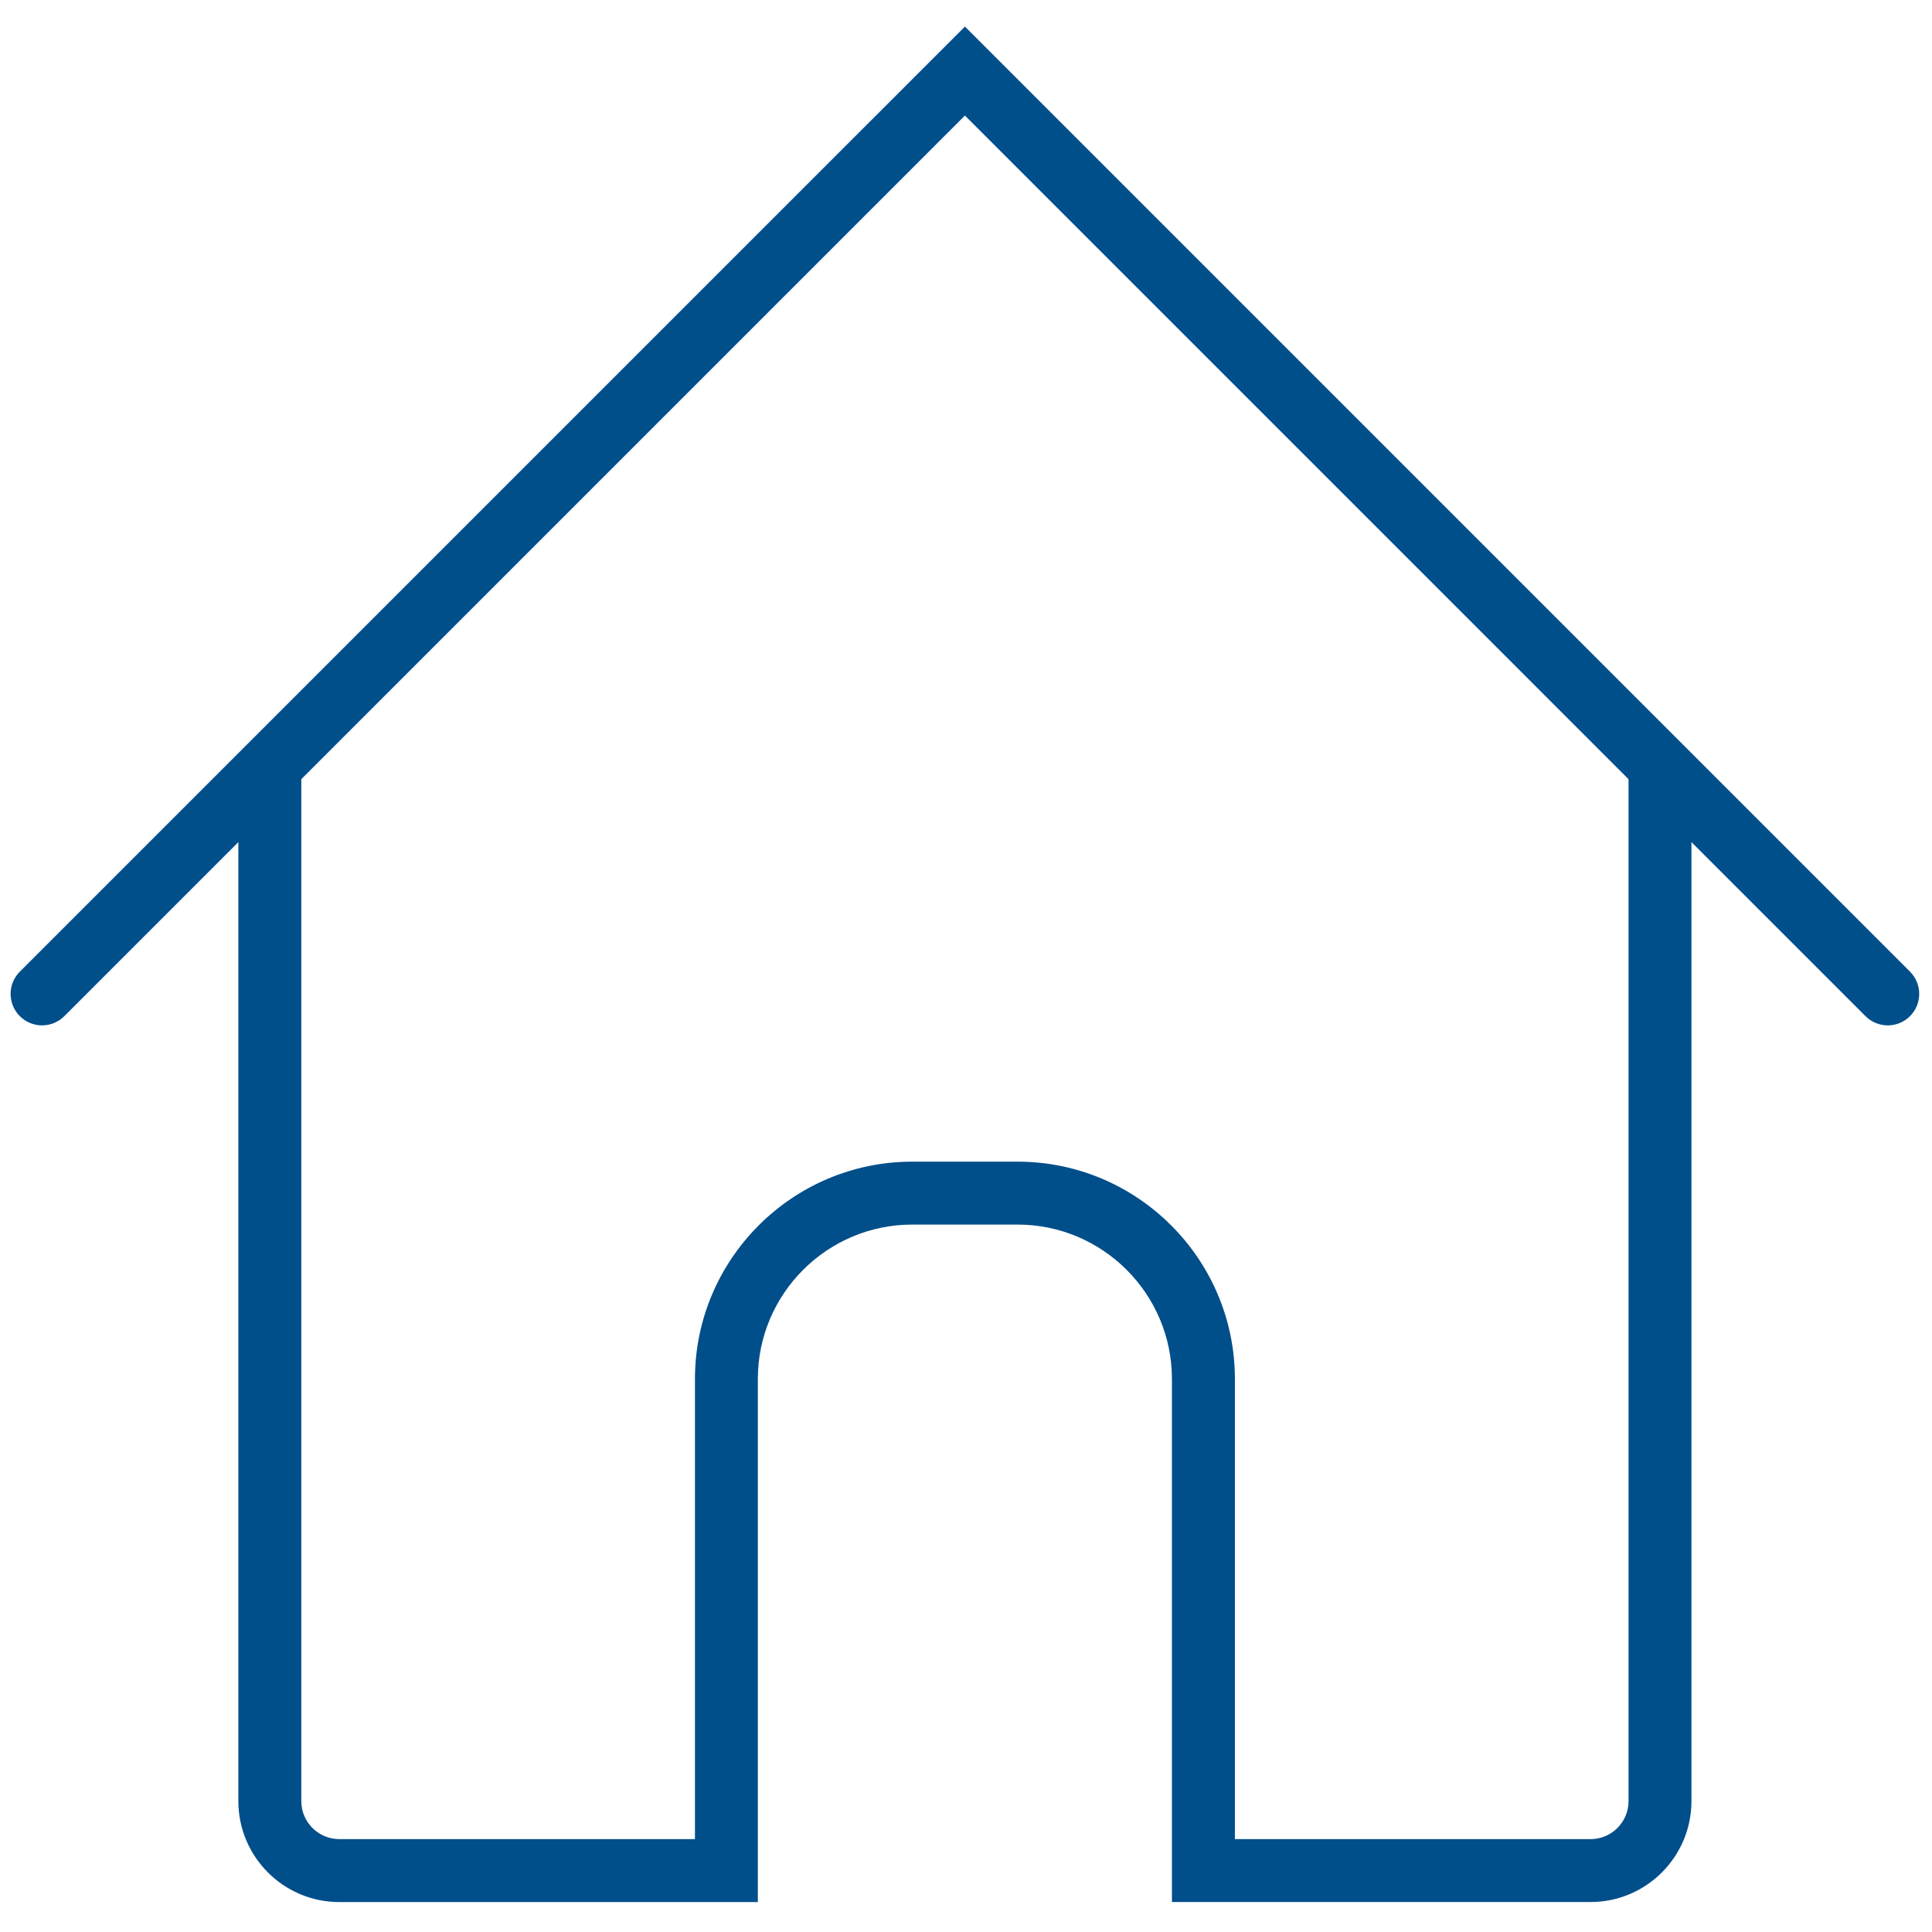 <svg xmlns="http://www.w3.org/2000/svg" xmlns:xlink="http://www.w3.org/1999/xlink" version="1.1" width="256" height="256" viewBox="0 0 256 256" xml:space="preserve">

<defs>
</defs>
<g style="stroke: none; stroke-width: 0; stroke-dasharray: none; stroke-linecap: butt; stroke-linejoin: miter; stroke-miterlimit: 10; fill: none; fill-rule: nonzero; opacity: 1;" transform="translate(1.407 1.407) scale(2.81 2.81)" >
	<path d="M 88.516 47.851 c -0.38 0 -0.759 -0.145 -1.049 -0.435 L 45 4.948 L 2.532 47.416 c -0.579 0.579 -1.518 0.579 -2.098 0 c -0.579 -0.579 -0.579 -1.519 0 -2.098 L 45 0.753 l 44.565 44.565 c 0.579 0.579 0.579 1.519 0 2.098 C 89.276 47.706 88.896 47.851 88.516 47.851 z" style="stroke: none; stroke-width: 1; stroke-dasharray: none; stroke-linecap: butt; stroke-linejoin: miter; stroke-miterlimit: 10; fill: rgb(0,78,138); fill-rule: nonzero; opacity: 1;" transform=" matrix(1 0 0 1 0 0) " stroke-linecap="round" />
	<path d="M 77.777 34.765 c -0.819 0 -1.484 0.664 -1.484 1.484 v 48.184 c 0 0.987 -0.803 1.79 -1.79 1.79 H 57.731 V 64.526 c 0 -5.651 -4.597 -10.249 -10.248 -10.249 h -4.964 c -5.651 0 -10.249 4.598 -10.249 10.249 v 21.696 H 15.497 c -0.987 0 -1.79 -0.803 -1.79 -1.79 V 36.249 c 0 -0.82 -0.664 -1.484 -1.484 -1.484 s -1.484 0.664 -1.484 1.484 v 48.184 c 0 2.623 2.134 4.757 4.757 4.757 h 16.772 h 1.314 h 1.653 V 64.526 c 0 -4.016 3.266 -7.282 7.282 -7.282 h 4.964 c 4.015 0 7.281 3.266 7.281 7.282 v 24.663 h 1.601 h 1.366 h 16.773 c 2.623 0 4.757 -2.133 4.757 -4.757 V 36.249 C 79.26 35.429 78.596 34.765 77.777 34.765 z" style="stroke: none; stroke-width: 1; stroke-dasharray: none; stroke-linecap: butt; stroke-linejoin: miter; stroke-miterlimit: 10; fill: rgb(0,78,138); fill-rule: nonzero; opacity: 1;" transform=" matrix(1 0 0 1 0 0) " stroke-linecap="round" />
</g>
</svg>